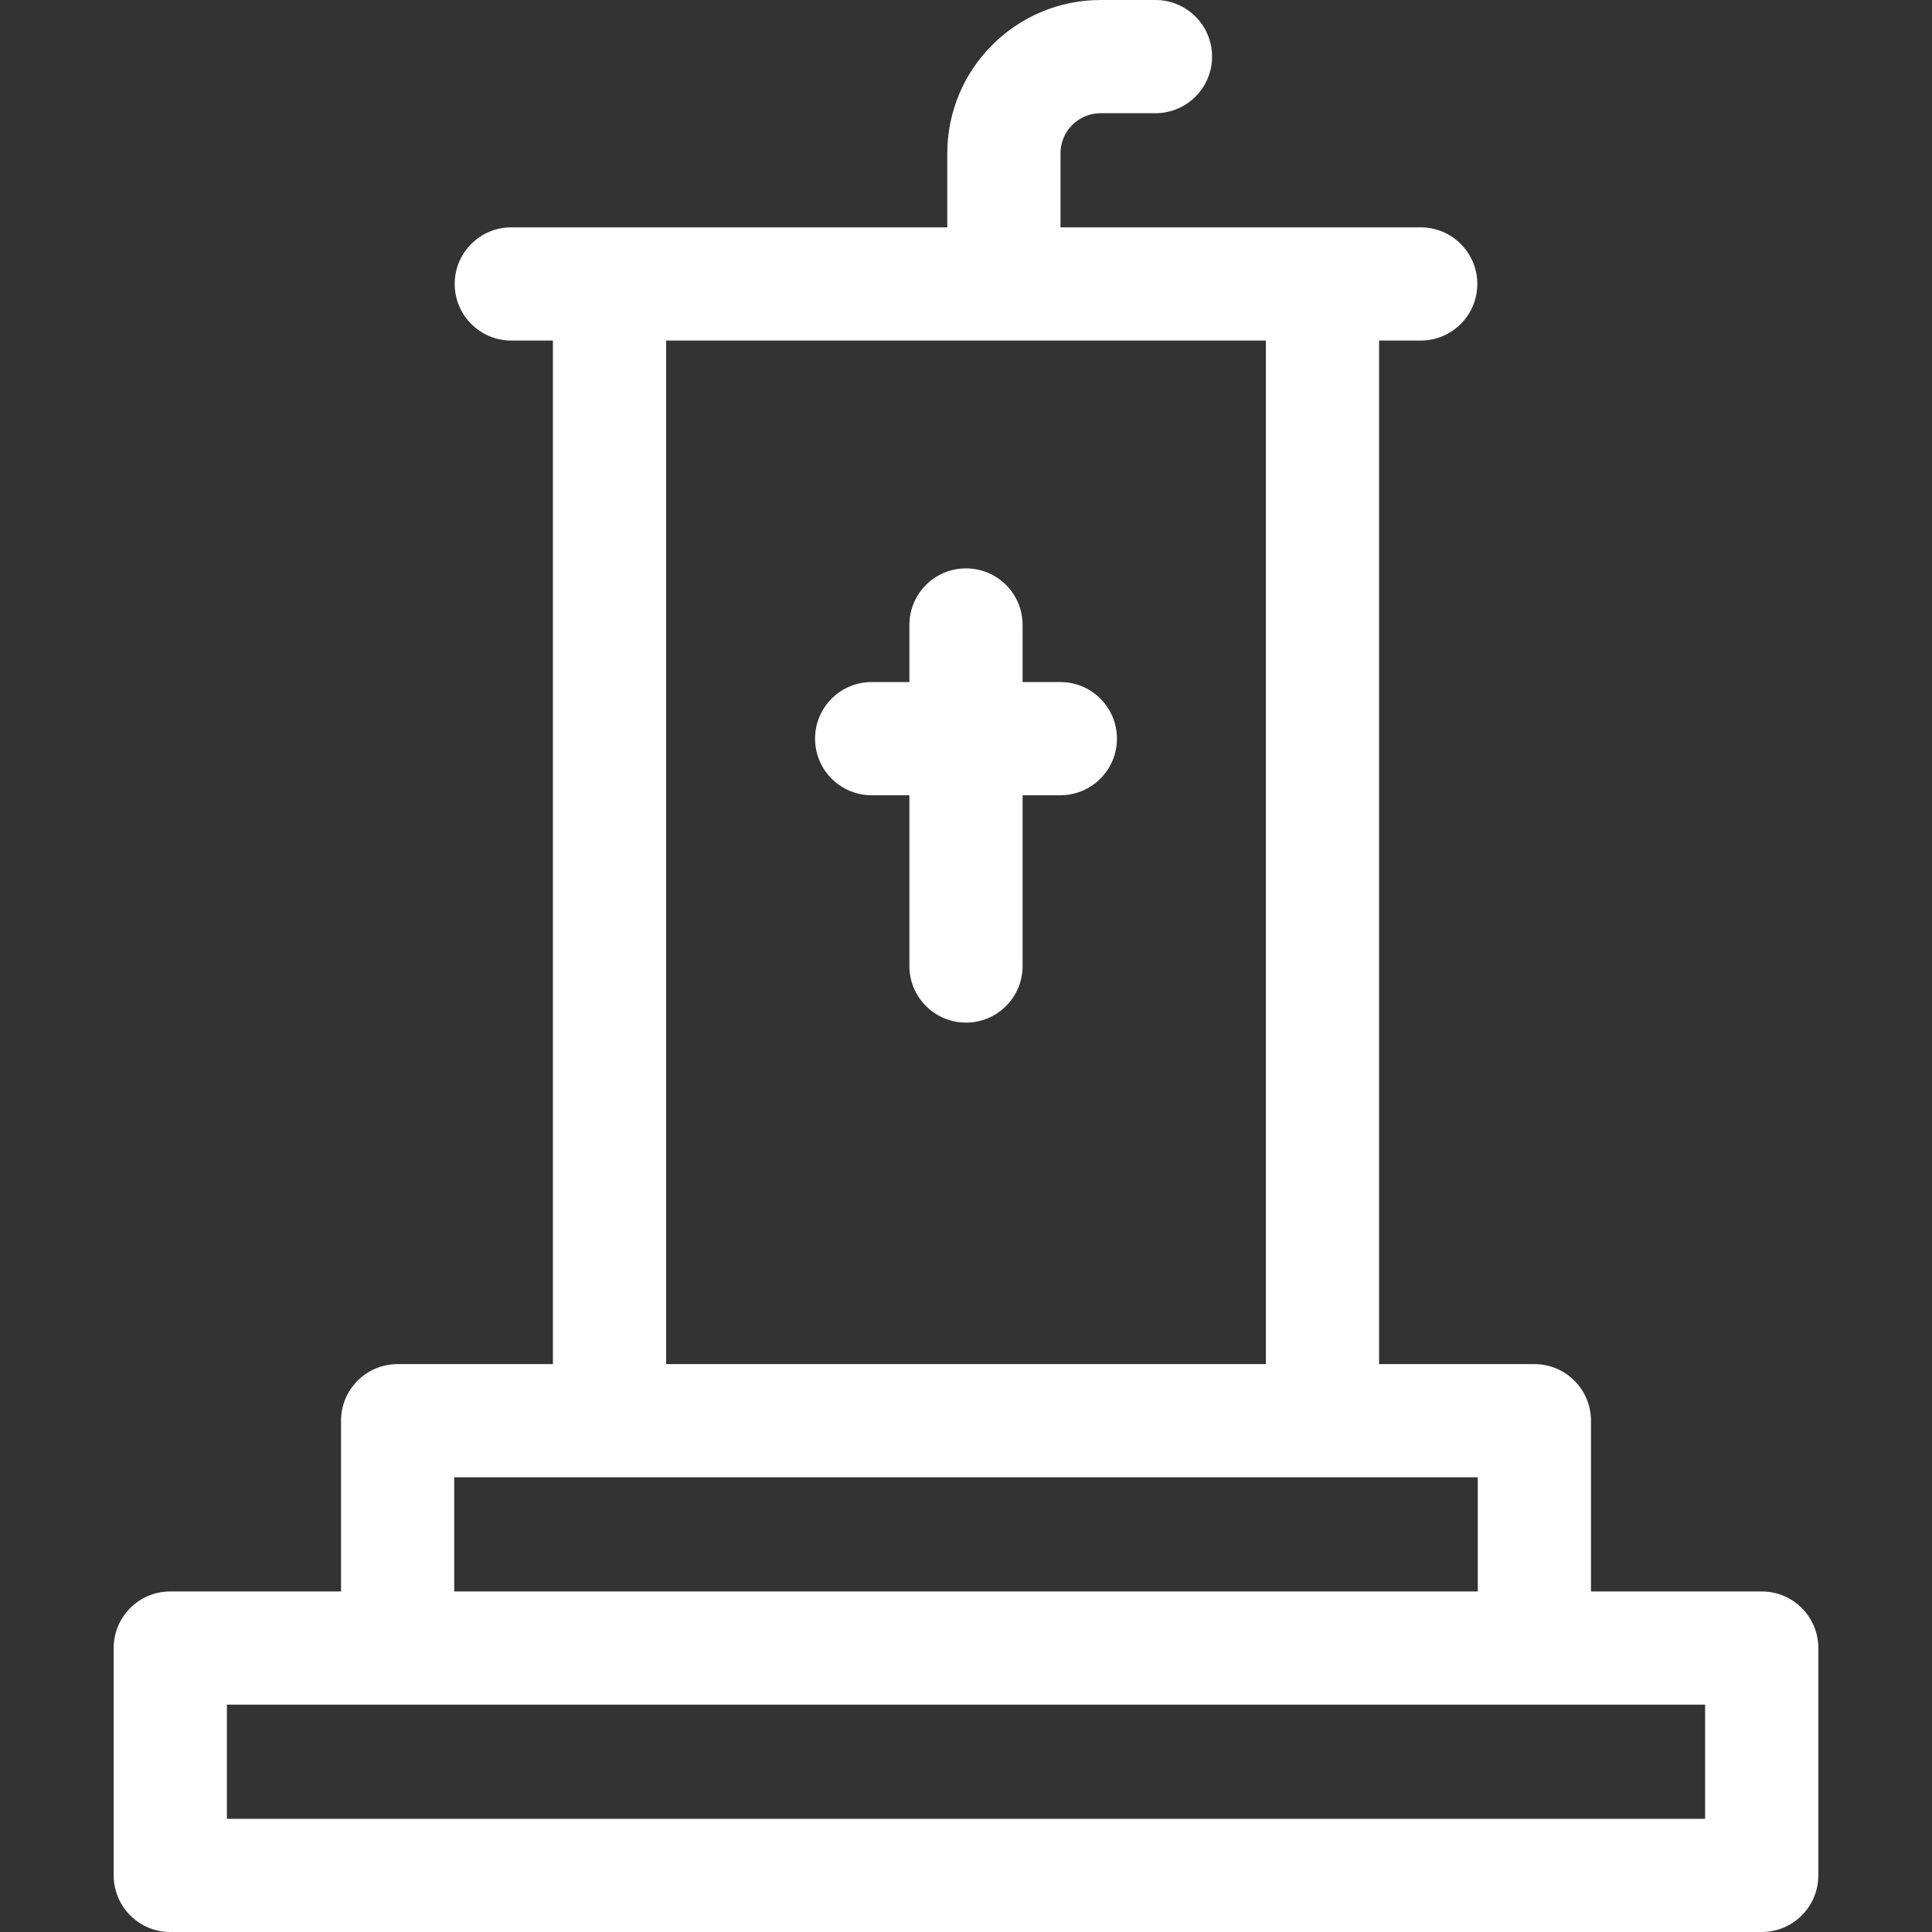 <?xml version="1.0"?>
<svg xmlns="http://www.w3.org/2000/svg" xmlns:xlink="http://www.w3.org/1999/xlink" xmlns:svgjs="http://svgjs.com/svgjs" version="1.1" width="512px" height="512px" x="0" y="0" viewBox="0 0 512 512" style="enable-background:new 0 0 512 512" xml:space="preserve" class=""><rect x="0" y="0" width="512" height="512" fill="#333333" stroke="none"/><g><g><path d="m466.875 421.75h-45.25v-45.25c0-8.284-6.716-15-15-15h-41.152v-271.25h11.027c8.284 0 15-6.716 15-15s-6.716-15-15-15h-95.458v-19.625c0-5.858 4.767-10.625 10.625-10.625h14.542c8.284 0 15-6.716 15-15s-6.716-15-15-15h-14.542c-22.401 0-40.625 18.225-40.625 40.625v19.625h-115.542c-8.284 0-15 6.716-15 15s6.716 15 15 15h11.027v271.25h-41.152c-8.284 0-15 6.716-15 15v45.25h-45.25c-8.284 0-15 6.716-15 15v60.25c0 8.284 6.716 15 15 15h421.75c8.284 0 15-6.716 15-15v-60.25c0-8.284-6.716-15-15-15zm-290.348-331.5h158.946v271.25h-158.946zm-56.152 301.25h271.25v30.25h-271.25zm331.5 90.5h-391.75v-30.25h391.75z" fill="#ffffff" data-original="#000000"/><path d="m281 180.75h-10v-15.125c0-8.284-6.716-15-15-15s-15 6.716-15 15v15.125h-10c-8.284 0-15 6.716-15 15s6.716 15 15 15h10v45.25c0 8.284 6.716 15 15 15s15-6.716 15-15v-45.25h10c8.284 0 15-6.716 15-15s-6.715-15-15-15z" fill="#ffffff" data-original="#000000"/></g></g></svg>

